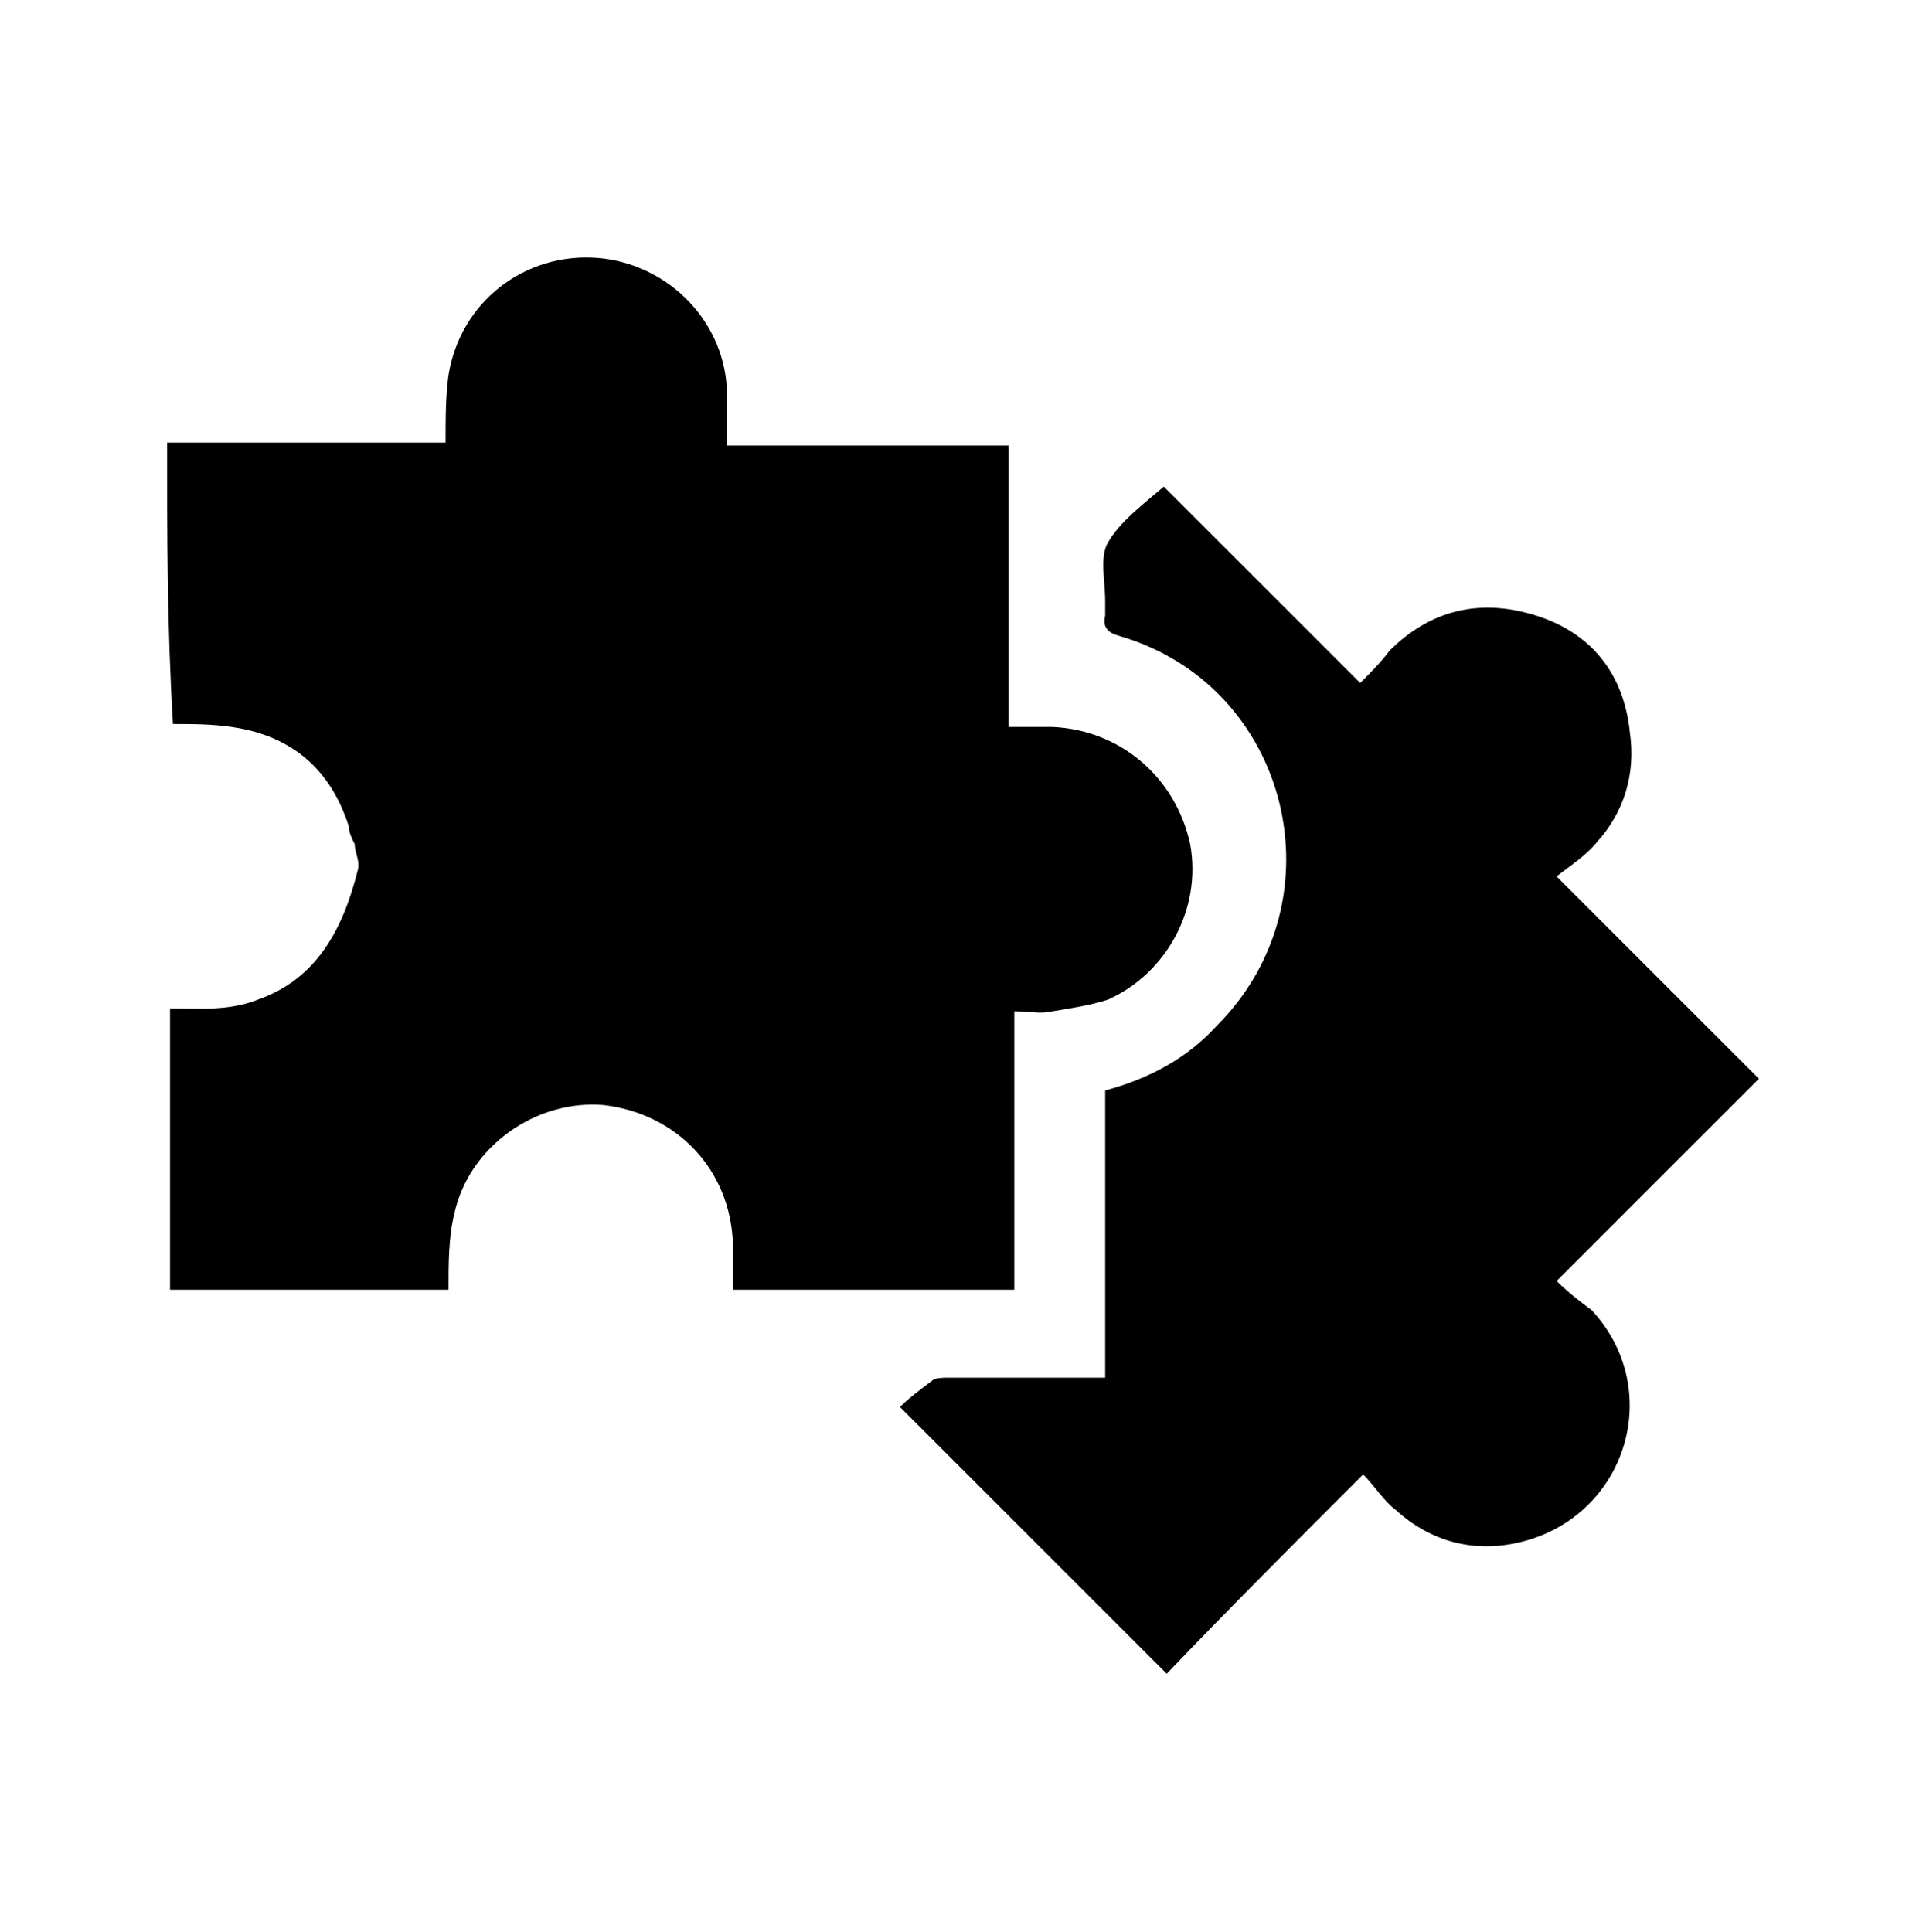 <?xml version="1.0" encoding="utf-8"?>
<!-- Generator: Adobe Illustrator 27.0.0, SVG Export Plug-In . SVG Version: 6.00 Build 0)  -->
<svg version="1.1" id="Layer_1" xmlns="http://www.w3.org/2000/svg" xmlns:xlink="http://www.w3.org/1999/xlink" x="0px" y="0px"
	 viewBox="0 0 65.7 65.9" style="enable-background:new 0 0 65.7 65.9;" xml:space="preserve">
<g>
	<path d="M5.7,15.1c3.2,0,6.3,0,9.5,0c0-0.8,0-1.6,0.1-2.3c0.4-2.5,2.6-4.2,5.1-4c2.4,0.2,4.4,2.2,4.4,4.7c0,0.5,0,1.1,0,1.7
		c3.2,0,6.4,0,9.6,0c0,3.2,0,6.3,0,9.6c0.5,0,1,0,1.5,0c2.3,0.1,4.2,1.7,4.7,4c0.4,2.2-0.8,4.4-2.8,5.3c-0.6,0.2-1.3,0.3-1.9,0.4
		c-0.4,0.1-0.8,0-1.3,0c0,3.2,0,6.3,0,9.5c-3.2,0-6.4,0-9.6,0c0-0.6,0-1.1,0-1.6c-0.1-2.5-1.9-4.4-4.4-4.7c-2.3-0.2-4.6,1.4-5.1,3.7
		c-0.2,0.8-0.2,1.7-0.2,2.6c-0.1,0-0.2,0-0.3,0c-3,0-5.9,0-8.9,0c-0.1,0-0.2,0-0.3,0c0-3.2,0-6.4,0-9.6c1,0,2,0.1,3-0.3
		c2-0.7,2.9-2.4,3.4-4.4c0.1-0.3-0.1-0.6-0.1-0.9c-0.1-0.2-0.2-0.4-0.2-0.6c-0.6-1.9-1.9-3.1-4-3.4c-0.7-0.1-1.3-0.1-2-0.1
		C5.7,21.4,5.7,18.2,5.7,15.1z"/>
	<path d="M39.7,16.6c2.2,2.2,4.4,4.4,6.7,6.7c0.4-0.4,0.7-0.7,1-1.1c1.4-1.4,3.1-1.8,5-1.2s3,2,3.2,4c0.2,1.4-0.2,2.7-1.1,3.7
		c-0.4,0.5-0.9,0.8-1.4,1.2c2.4,2.4,4.6,4.6,6.9,6.9c-2.3,2.3-4.5,4.5-6.9,6.9c0.4,0.4,0.8,0.7,1.2,1c2.5,2.7,1.2,7-2.4,7.9
		c-1.6,0.4-3.1,0-4.3-1.1c-0.4-0.3-0.7-0.8-1.1-1.2c-2.3,2.3-4.6,4.6-6.7,6.8c-3-3-6-6-9.1-9.1c0.3-0.3,0.7-0.6,1.1-0.9
		c0.1-0.1,0.4-0.1,0.5-0.1c1.6,0,3.2,0,4.8,0c0.2,0,0.4,0,0.6,0c0-3.3,0-6.5,0-9.8c1.5-0.4,2.8-1.1,3.8-2.2
		c4.3-4.3,2.5-11.6-3.3-13.3c-0.4-0.1-0.6-0.3-0.5-0.7c0-0.2,0-0.4,0-0.5c0-0.7-0.2-1.5,0.1-2C38.2,17.8,39,17.2,39.7,16.6z"/>
</g>
</svg>
